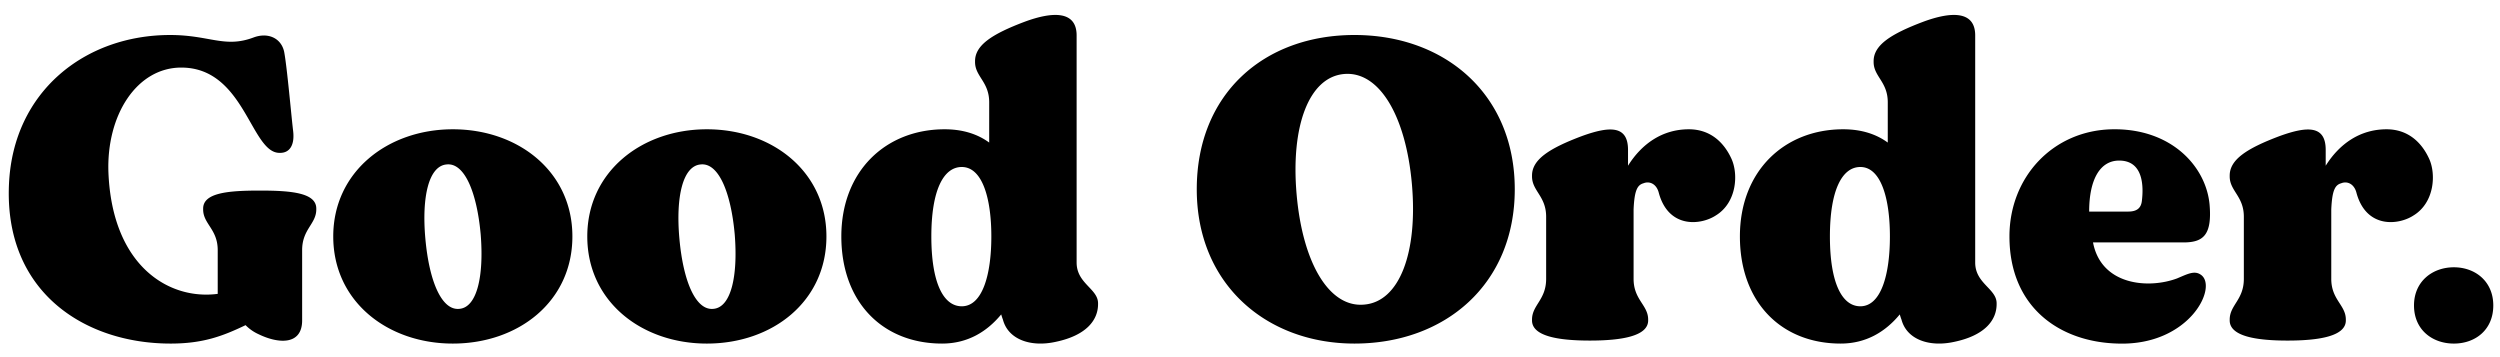<svg xmlns="http://www.w3.org/2000/svg" width="140" height="20" fill="none">
  <path fill="#000"
    d="M14.544 10.672c1.752 0 3.168.12 3.168 1.008v.048c0 .816-.792 1.104-.792 2.28v3.936c0 1.392-1.32 1.32-2.448.768a2.393 2.393 0 0 1-.72-.504c-1.296.624-2.4 1.032-4.2 1.032-4.824 0-9.336-2.904-9.048-8.952.24-5.16 4.248-8.328 9.024-8.328 2.208 0 3.048.744 4.656.144.816-.312 1.56.024 1.728.792.168.888.408 3.672.504 4.44.096.816-.216 1.224-.72 1.224h-.048c-1.608 0-1.944-4.776-5.496-4.776-2.496 0-4.2 2.664-4.08 5.88.216 5.256 3.408 7.152 6.12 6.792v-2.448c0-1.176-.816-1.464-.816-2.28v-.048c0-.888 1.416-1.008 3.168-1.008ZM25.358 7.24c3.672 0 6.696 2.376 6.696 6 0 3.648-3.024 6-6.696 6-3.648 0-6.696-2.352-6.696-6 0-3.624 3.048-6 6.696-6Zm.36 10.056c.984-.072 1.392-1.8 1.2-4.176-.216-2.376-.912-4.008-1.896-3.912-1.008.072-1.416 1.8-1.2 4.176.216 2.376.912 4.008 1.896 3.912ZM39.584 7.24c3.672 0 6.696 2.376 6.696 6 0 3.648-3.024 6-6.696 6-3.648 0-6.696-2.352-6.696-6 0-3.624 3.048-6 6.696-6Zm.36 10.056c.984-.072 1.392-1.8 1.2-4.176-.216-2.376-.912-4.008-1.896-3.912-1.008.072-1.416 1.8-1.2 4.176.216 2.376.912 4.008 1.896 3.912Zm20.347-2.592c0 1.176 1.2 1.464 1.2 2.28v.048c0 .888-.648 1.752-2.376 2.112-1.416.312-2.664-.144-2.952-1.248-.048-.12-.072-.216-.096-.288-.792.96-1.872 1.632-3.312 1.632-3.312 0-5.64-2.304-5.64-6 0-3.672 2.496-6 5.784-6 1.056 0 1.872.288 2.496.744V5.728c0-1.152-.792-1.44-.792-2.256v-.048c0-.888.936-1.512 2.784-2.208 1.56-.576 2.904-.624 2.904.768v12.72Zm-6.432 2.448c1.152 0 1.656-1.752 1.656-3.912 0-2.136-.504-3.888-1.656-3.888-1.032 0-1.704 1.32-1.704 3.888 0 2.592.672 3.912 1.704 3.912ZM75.851 1.96c5.064 0 8.976 3.312 8.976 8.64 0 5.328-3.912 8.64-8.976 8.64-4.92 0-8.832-3.312-8.832-8.64 0-5.328 3.744-8.64 8.832-8.64Zm.552 15.096c1.968-.168 3-2.904 2.664-6.744-.336-3.816-1.824-6.336-3.792-6.168-1.968.168-3 2.904-2.664 6.744.336 3.84 1.824 6.36 3.792 6.168Zm20.55-8.184c.407.864.311 2.472-.865 3.192-.84.552-2.64.744-3.191-1.248-.12-.504-.505-.696-.865-.552-.335.096-.504.384-.551 1.464v3.888c0 1.176.816 1.464.816 2.28v.048c0 .888-1.513 1.128-3.264 1.128-1.752 0-3.24-.24-3.24-1.128v-.048c0-.816.791-1.104.791-2.28v-3.48c0-1.152-.791-1.44-.791-2.256v-.048c0-.888.935-1.512 2.783-2.208 1.585-.576 2.593-.6 2.593.768v.888c.767-1.224 1.92-2.04 3.407-2.04 1.129 0 1.92.648 2.377 1.632Zm13.658 5.832c0 1.176 1.2 1.464 1.2 2.28v.048c0 .888-.648 1.752-2.376 2.112-1.416.312-2.664-.144-2.952-1.248-.048-.12-.072-.216-.096-.288-.792.96-1.872 1.632-3.312 1.632-3.312 0-5.64-2.304-5.64-6 0-3.672 2.496-6 5.784-6 1.056 0 1.872.288 2.496.744V5.728c0-1.152-.792-1.44-.792-2.256v-.048c0-.888.936-1.512 2.784-2.208 1.56-.576 2.904-.624 2.904.768v12.72Zm-6.432 2.448c1.152 0 1.656-1.752 1.656-3.912 0-2.136-.504-3.888-1.656-3.888-1.032 0-1.704 1.32-1.704 3.888 0 2.592.672 3.912 1.704 3.912Zm17.734-1.56c.576-.24.96-.456 1.32-.216 1.008.648-.6 3.984-4.608 3.864-3.264-.072-6.096-2.016-6.096-6 0-3.336 2.448-5.952 5.784-6 3.288-.048 5.232 2.088 5.424 4.224.144 1.704-.36 2.112-1.464 2.112h-5.064c.456 2.4 3.096 2.616 4.704 2.016Zm-3.24-6.6c-1.056 0-1.68 1.032-1.68 2.856h2.184c.456 0 .72-.168.768-.6.096-.792.096-2.256-1.272-2.256Zm17.35-.12c.408.864.312 2.472-.864 3.192-.84.552-2.64.744-3.192-1.248-.12-.504-.504-.696-.864-.552-.336.096-.504.384-.552 1.464v3.888c0 1.176.816 1.464.816 2.28v.048c0 .888-1.512 1.128-3.264 1.128-1.752 0-3.24-.24-3.24-1.128v-.048c0-.816.792-1.104.792-2.28v-3.48c0-1.152-.792-1.44-.792-2.256v-.048c0-.888.936-1.512 2.784-2.208 1.584-.576 2.592-.6 2.592.768v.888c.768-1.224 1.92-2.04 3.408-2.04 1.128 0 1.92.648 2.376 1.632Zm1.393 6.096c1.2 0 2.208.792 2.208 2.136 0 1.368-1.008 2.136-2.208 2.136-1.2 0-2.232-.768-2.232-2.136 0-1.344 1.032-2.136 2.232-2.136Z" />
</svg>